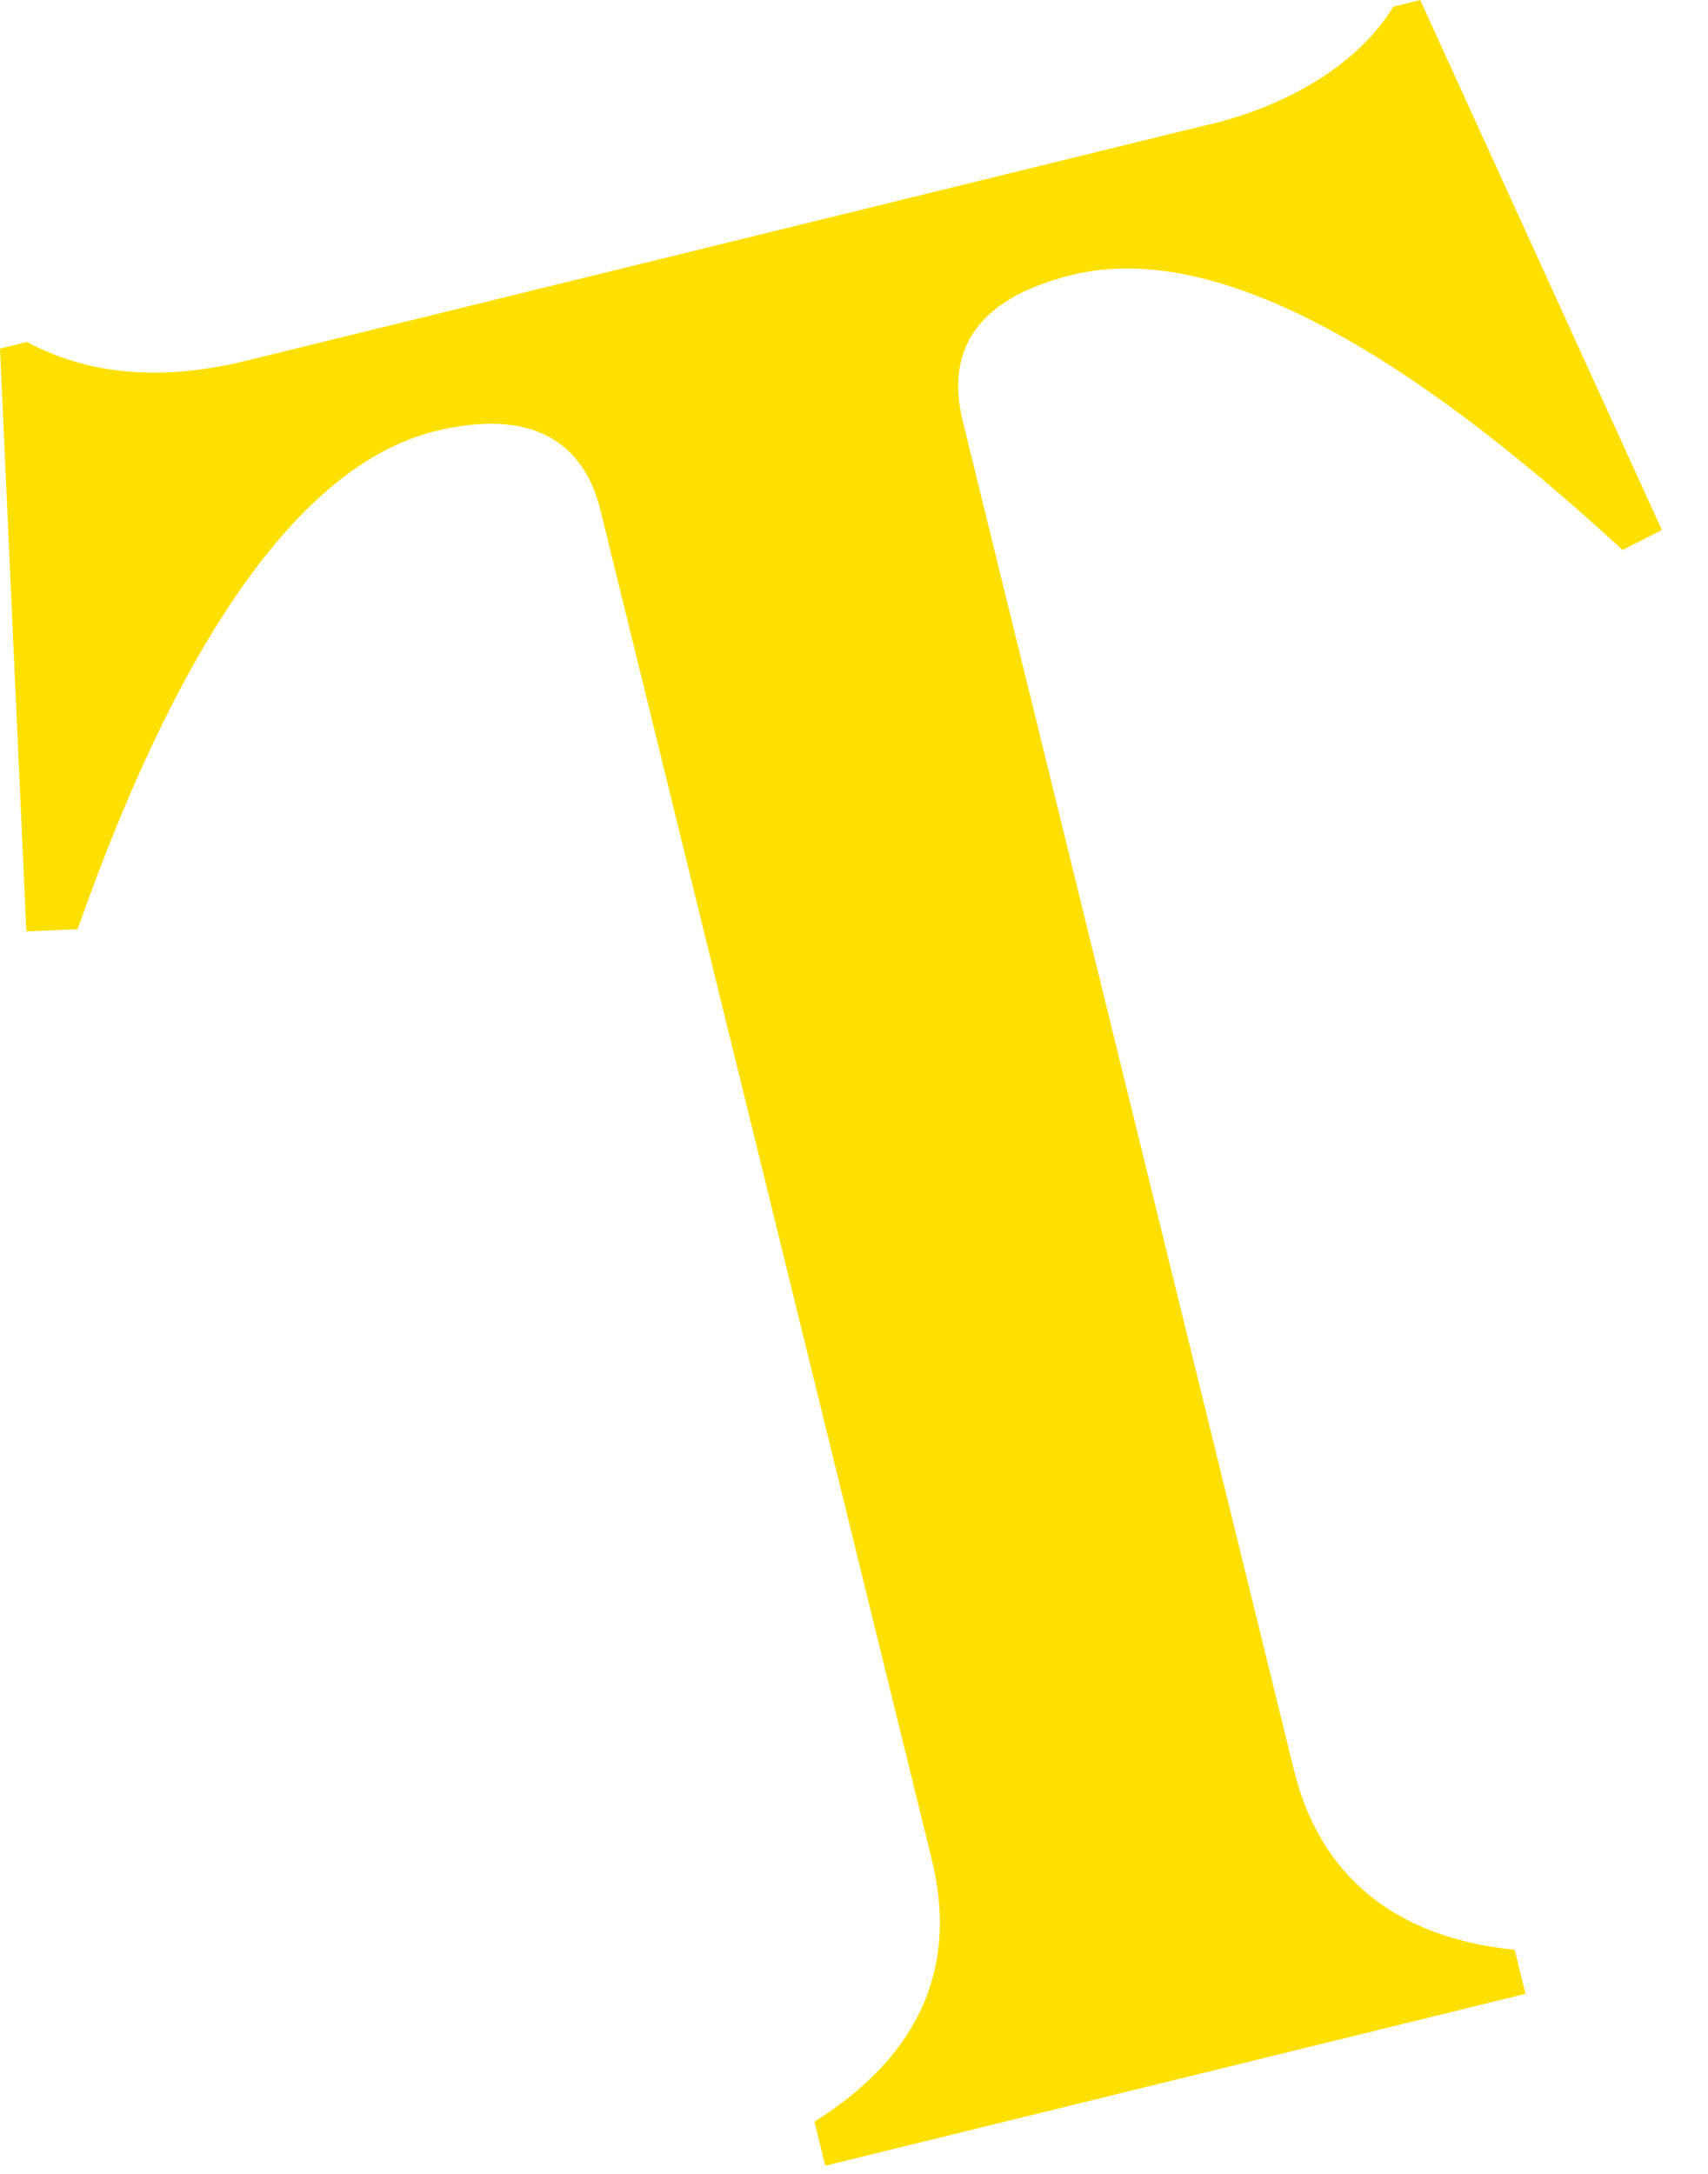 <?xml version="1.0" encoding="utf-8"?>
<svg xmlns="http://www.w3.org/2000/svg" fill="none" height="100%" overflow="visible" preserveAspectRatio="none" style="display: block;" viewBox="0 0 33 42" width="100%">
<path d="M23.366 2.407C25.071 1.989 26.312 1.131 26.919 0.129L27.44 0L32.109 10.239L31.35 10.626C27.136 6.746 23.461 4.639 20.716 5.311C18.822 5.774 18.275 6.814 18.602 8.139L25.002 34.205C25.503 36.239 26.95 37.439 29.266 37.671L29.474 38.521L15.944 41.843L15.736 40.992C17.82 39.679 18.503 37.955 18.002 35.921L11.601 9.855C11.275 8.53 10.261 7.877 8.416 8.329C5.721 8.99 3.39 12.573 1.5 17.953L0.509 17.994L0 6.735L0.52 6.606C1.617 7.19 2.973 7.407 4.772 6.966L23.362 2.403L23.366 2.407Z" fill="#FEE000" id="Vector"/>
</svg>